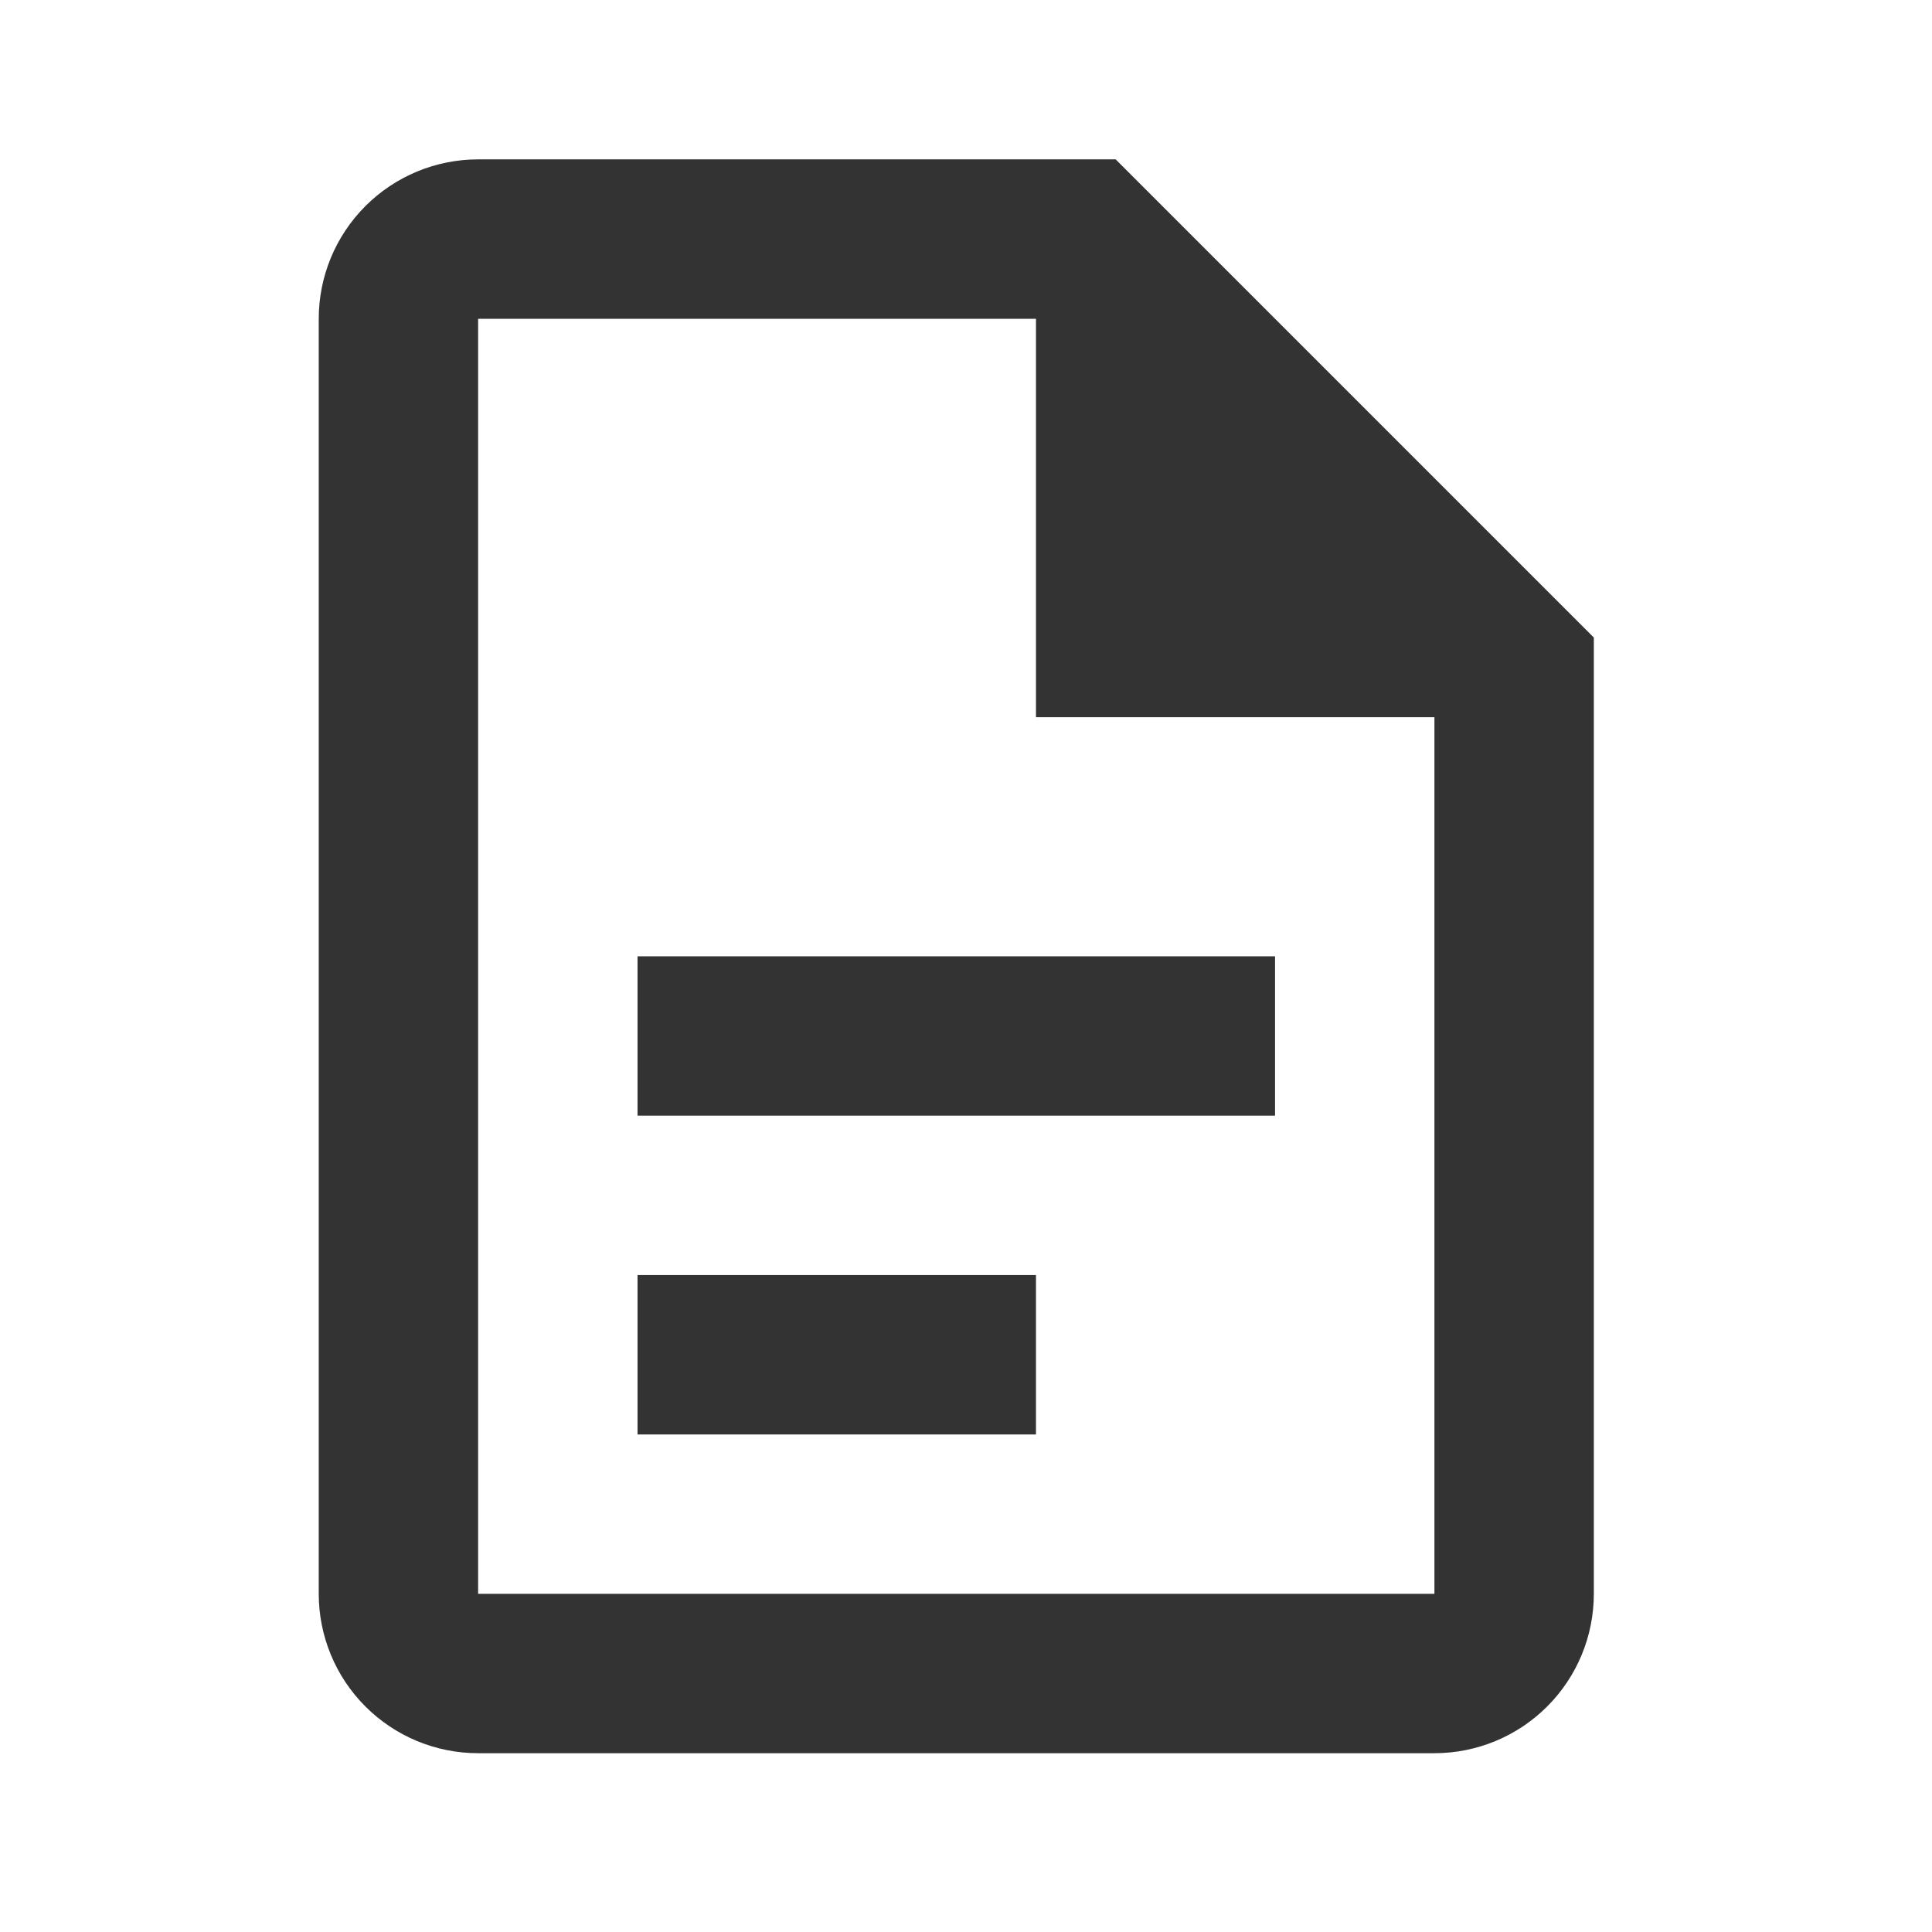 <svg width="55" height="55" viewBox="0 0 55 55" fill="none" xmlns="http://www.w3.org/2000/svg">
<path d="M13.611 4.537C12.408 4.537 11.254 5.015 10.403 5.866C9.552 6.717 9.074 7.871 9.074 9.075V45.373C9.074 46.577 9.552 47.731 10.403 48.581C11.254 49.432 12.408 49.91 13.611 49.91H40.835C42.039 49.91 43.193 49.432 44.044 48.581C44.895 47.731 45.373 46.577 45.373 45.373V18.149L31.761 4.537H13.611ZM13.611 9.075H29.492V20.418H40.835V45.373H13.611V9.075ZM18.149 27.224V31.761H36.298V27.224H18.149ZM18.149 36.298V40.836H29.492V36.298H18.149Z" fill="#333333"/>
</svg>
